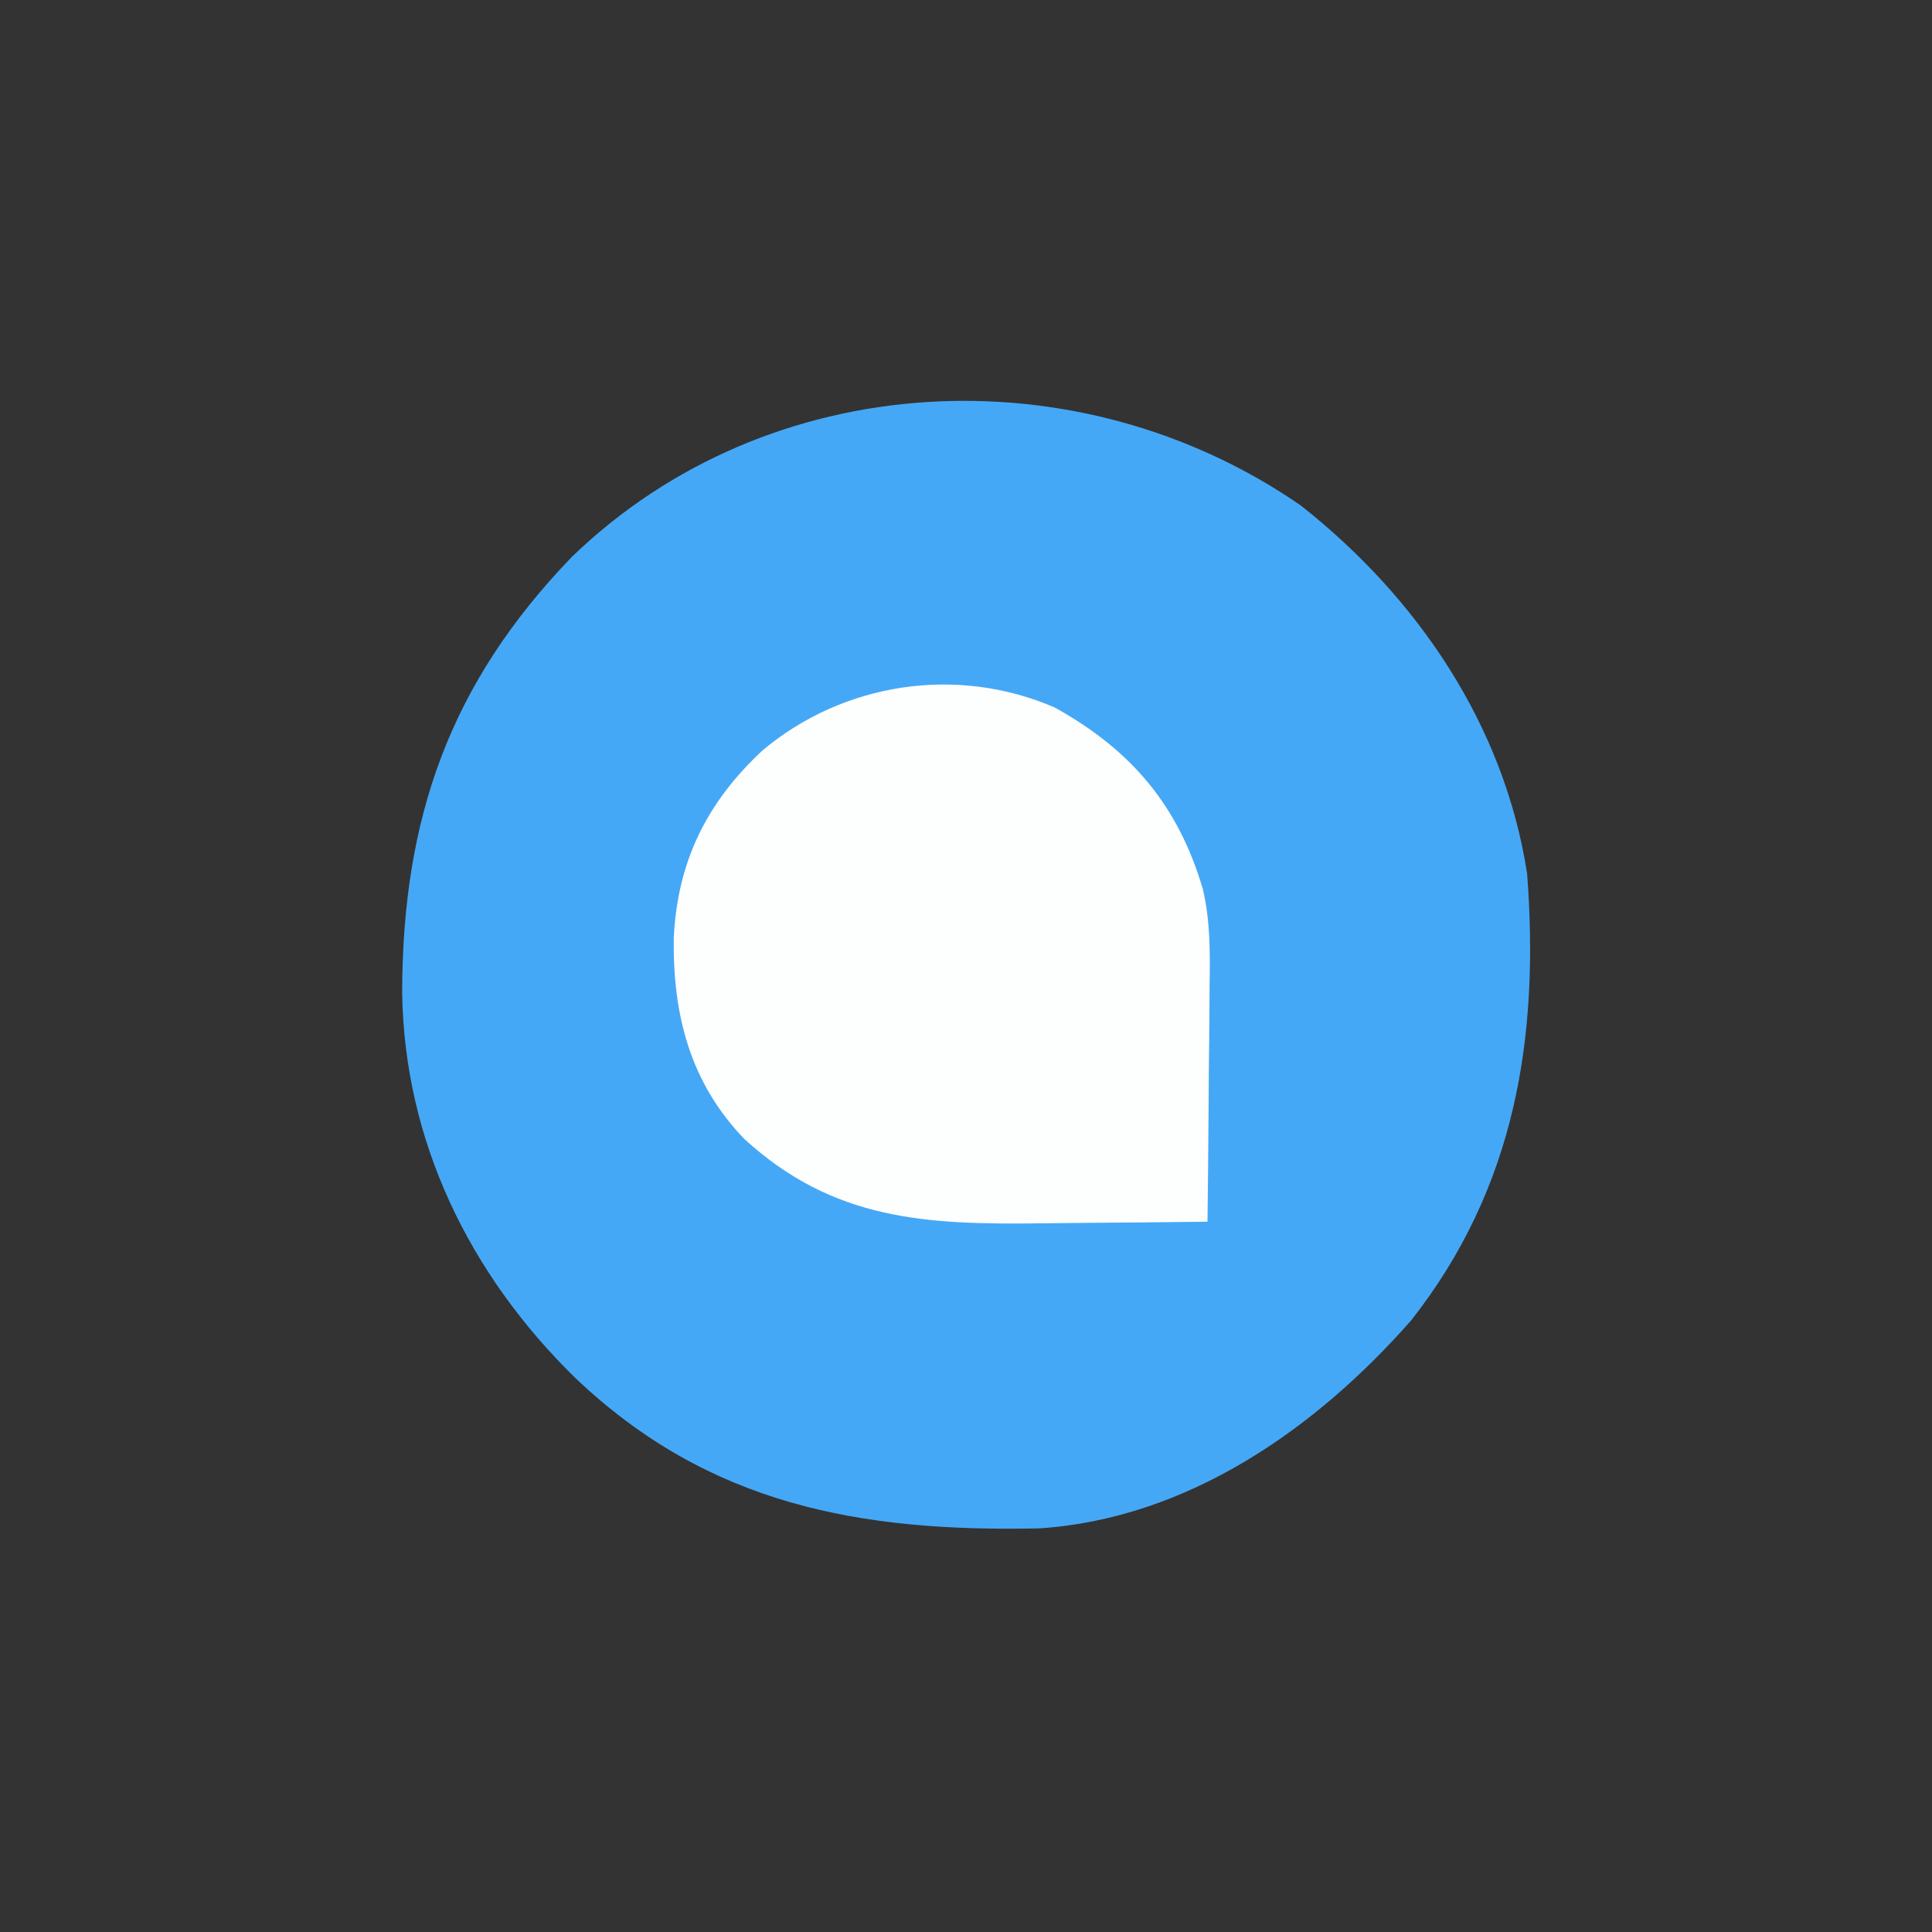 <?xml version="1.0" encoding="UTF-8"?>
<svg version="1.1" xmlns="http://www.w3.org/2000/svg" width="272" height="272">
<rect width="100%" height="100%" fill="#333333" stroke="none"/>
<path d="M0 0 C16.422 12.941 28.632 30.911 31.863 51.832 C33.621 74.991 30.171 96.104 15.551 114.707 C2.163 129.945 -15.907 142.644 -36.853 144.009 C-61.987 144.534 -83.335 140.735 -102.137 122.832 C-117.05 108.26 -126.227 89.473 -126.518 68.558 C-126.475 44.018 -119.81 25.028 -102.613 7.219 C-74.904 -19.556 -31.376 -21.686 0 0 Z " fill="#45A8F6" transform="translate(183.137,71.168)"/>
<path d="M0 0 C10.808 6.014 17.382 13.814 20.848 25.597 C21.882 30.075 21.863 34.412 21.785 38.988 C21.781 39.951 21.777 40.913 21.772 41.905 C21.756 44.941 21.718 47.976 21.68 51.012 C21.665 53.086 21.651 55.16 21.639 57.234 C21.606 62.285 21.554 67.336 21.492 72.387 C15.712 72.461 9.932 72.516 4.152 72.552 C2.19 72.567 0.228 72.587 -1.734 72.613 C-18.091 72.825 -31.113 72.241 -43.695 60.762 C-51.38 52.805 -53.795 43.197 -53.652 32.477 C-53.15 21.729 -49.047 13.379 -41.133 6.012 C-29.726 -3.526 -13.797 -5.976 0 0 Z " fill="#FDFEFE" transform="translate(148.508,99.613)"/>
</svg>
